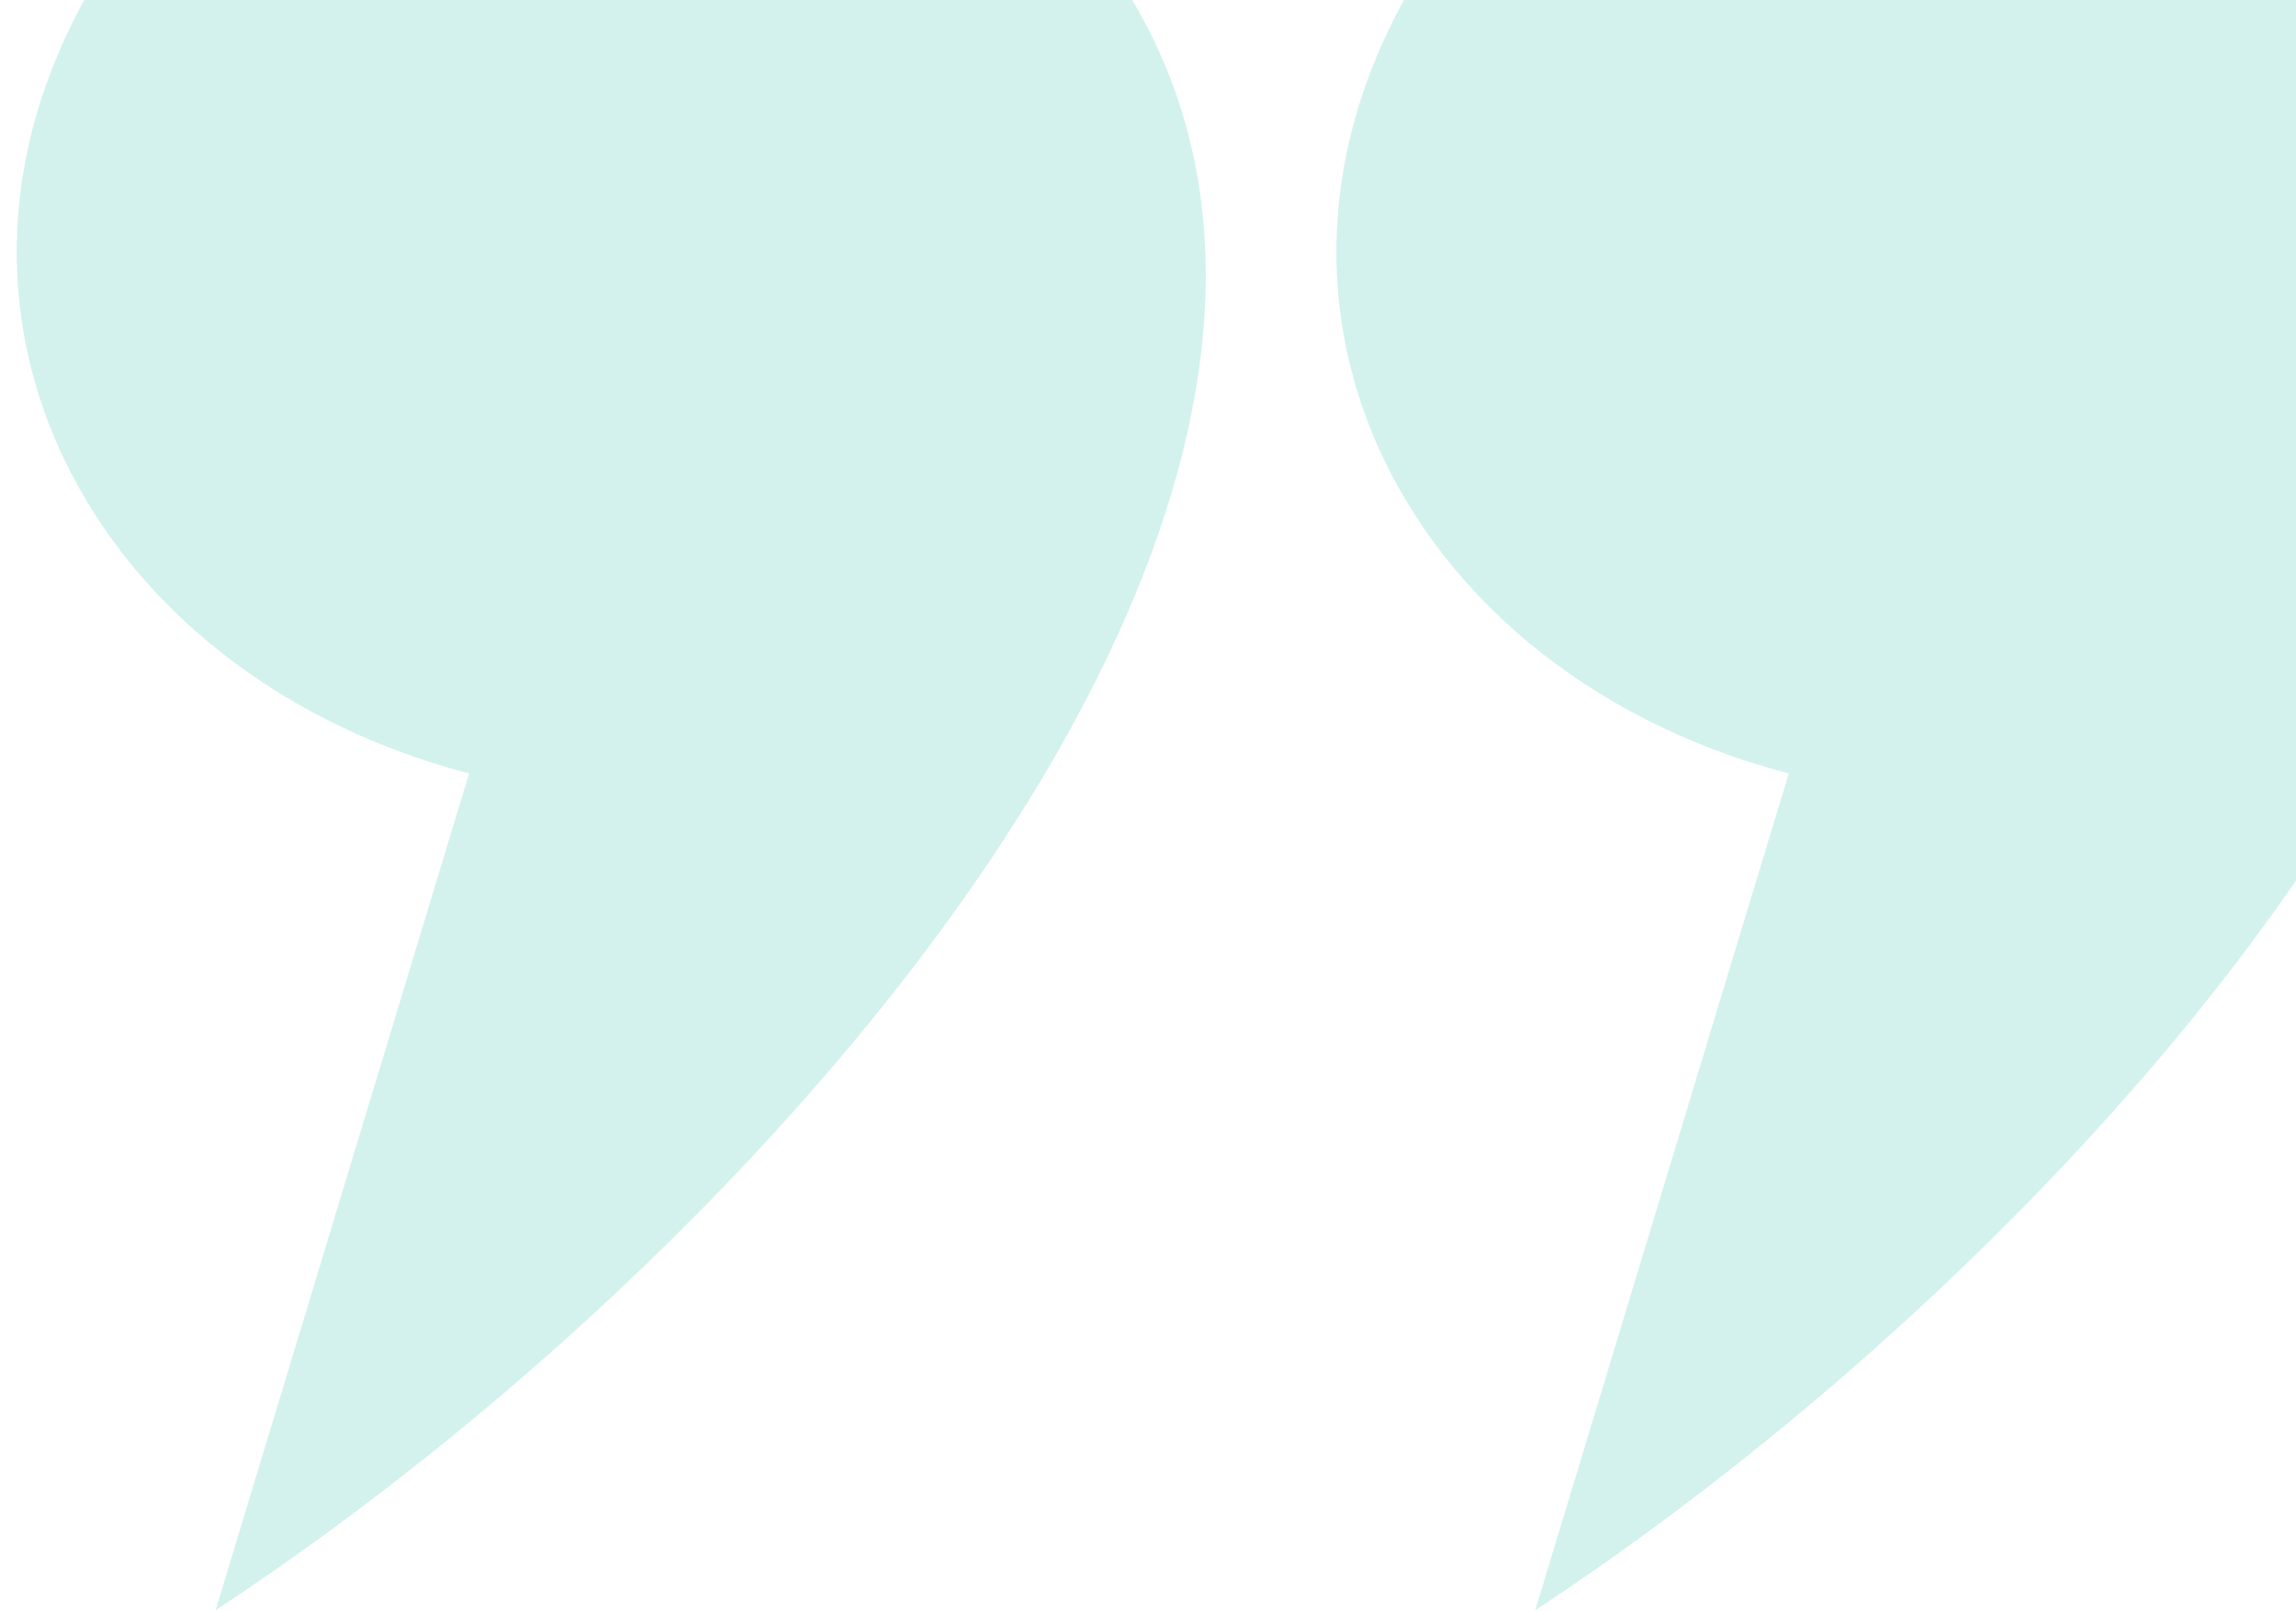 <svg width="114" height="80" viewBox="0 0 114 80" fill="none" xmlns="http://www.w3.org/2000/svg"><g opacity="0.2"><path d="M117.753 -5.186C141.007 18.951 106.541 60.013 76.227 79.945L88.815 38.4C68.633 33.135 58.749 12.421 73.249 -5.186C86.049 -19.814 105.987 -17.398 117.753 -5.186Z" fill="#22BCA4"/><path d="M52.23 -5.186C75.484 18.951 41.018 60.013 10.704 79.945L23.292 38.4C3.11 33.135 -6.774 12.421 7.725 -5.186C20.526 -19.814 40.464 -17.398 52.23 -5.186Z" fill="#22BCA4"/></g></svg>